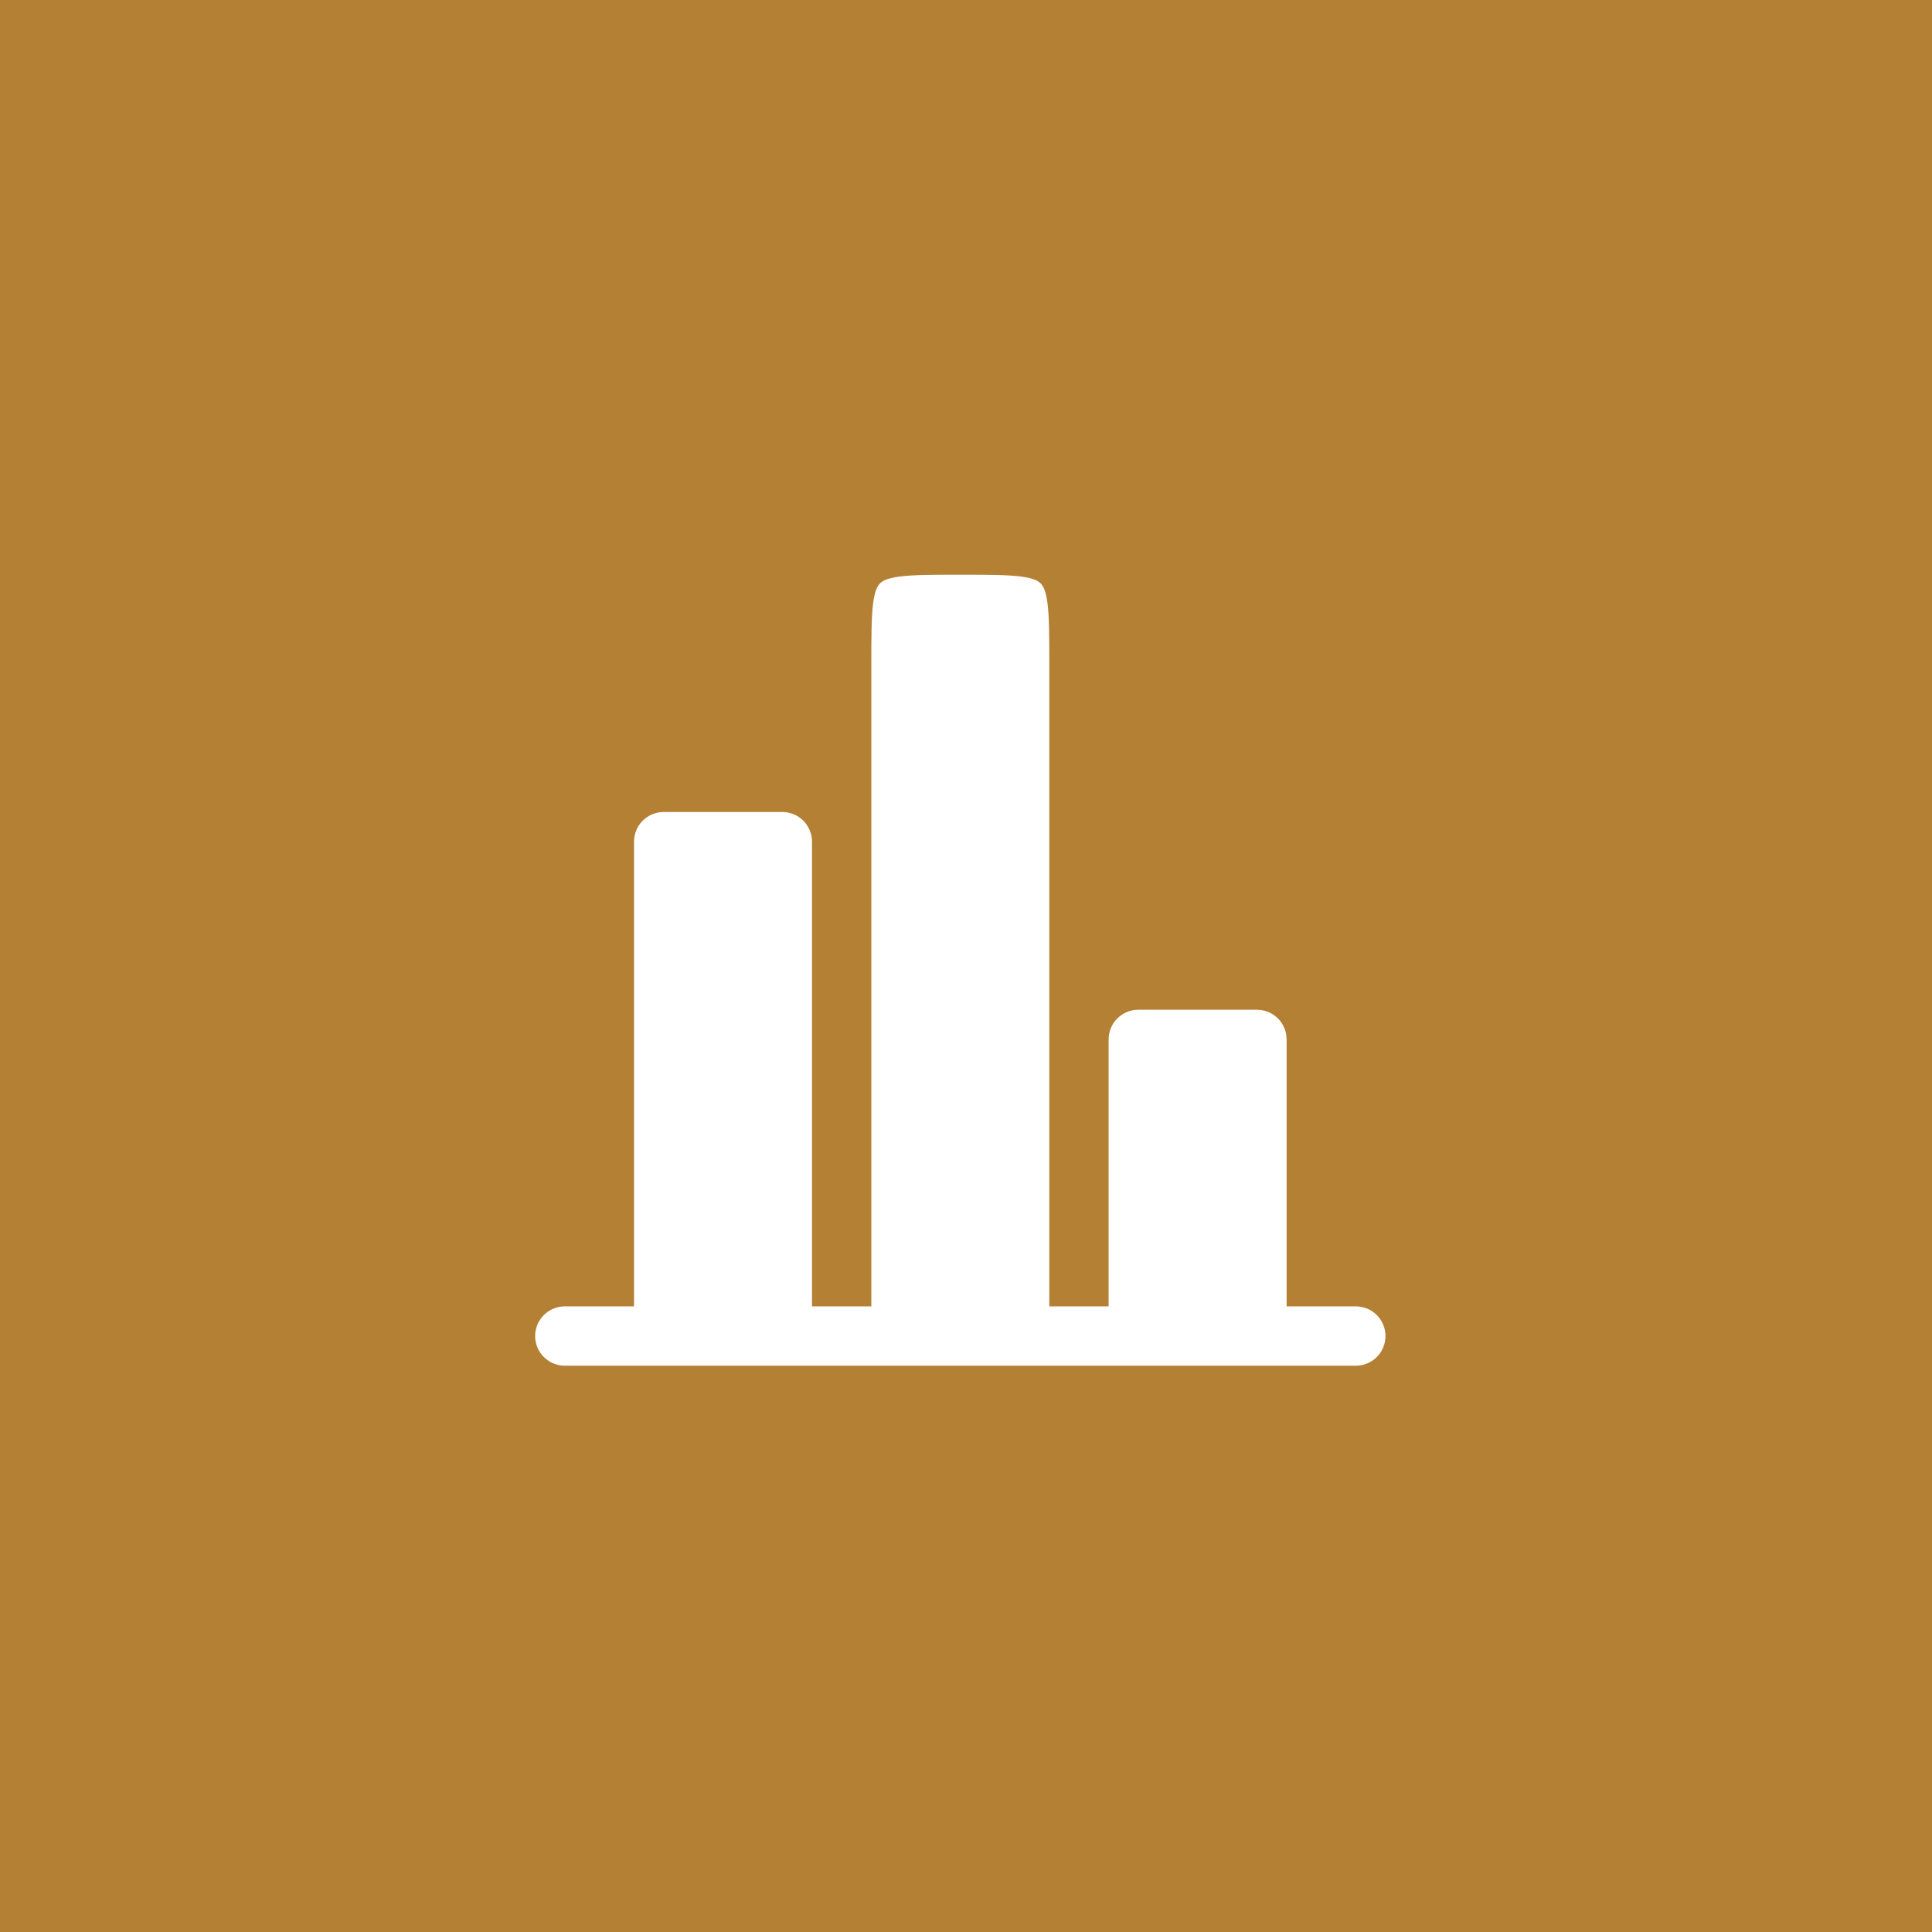 <svg width="230" height="230" viewBox="0 0 230 230" fill="none" xmlns="http://www.w3.org/2000/svg">
<rect width="230" height="230" fill="#B48034"/>
<path d="M153.167 123.74C153.167 122.803 152.795 121.905 152.132 121.243C151.47 120.581 150.572 120.209 149.635 120.209H135.51C134.574 120.209 133.676 120.581 133.013 121.243C132.351 121.905 131.979 122.803 131.979 123.74V155.521H124.917V79.011C124.917 75.583 124.907 73.361 124.691 71.732C124.483 70.201 124.149 69.721 123.881 69.453C123.612 69.184 123.132 68.85 121.602 68.643C119.968 68.426 117.75 68.417 114.323 68.417C110.895 68.417 108.673 68.426 107.044 68.643C105.514 68.85 105.033 69.184 104.765 69.453C104.497 69.721 104.162 70.201 103.955 71.732C103.739 73.365 103.729 75.583 103.729 79.011V155.521H96.667V100.198C96.667 99.262 96.294 98.364 95.632 97.701C94.97 97.039 94.072 96.667 93.135 96.667H79.01C78.074 96.667 77.176 97.039 76.513 97.701C75.851 98.364 75.479 99.262 75.479 100.198V155.521H67.24C66.303 155.521 65.405 155.893 64.743 156.555C64.08 157.218 63.708 158.116 63.708 159.052C63.708 159.989 64.08 160.887 64.743 161.549C65.405 162.212 66.303 162.584 67.24 162.584H161.406C162.343 162.584 163.241 162.212 163.903 161.549C164.565 160.887 164.937 159.989 164.937 159.052C164.937 158.116 164.565 157.218 163.903 156.555C163.241 155.893 162.343 155.521 161.406 155.521H153.167V123.74Z" fill="white"/>
</svg>
